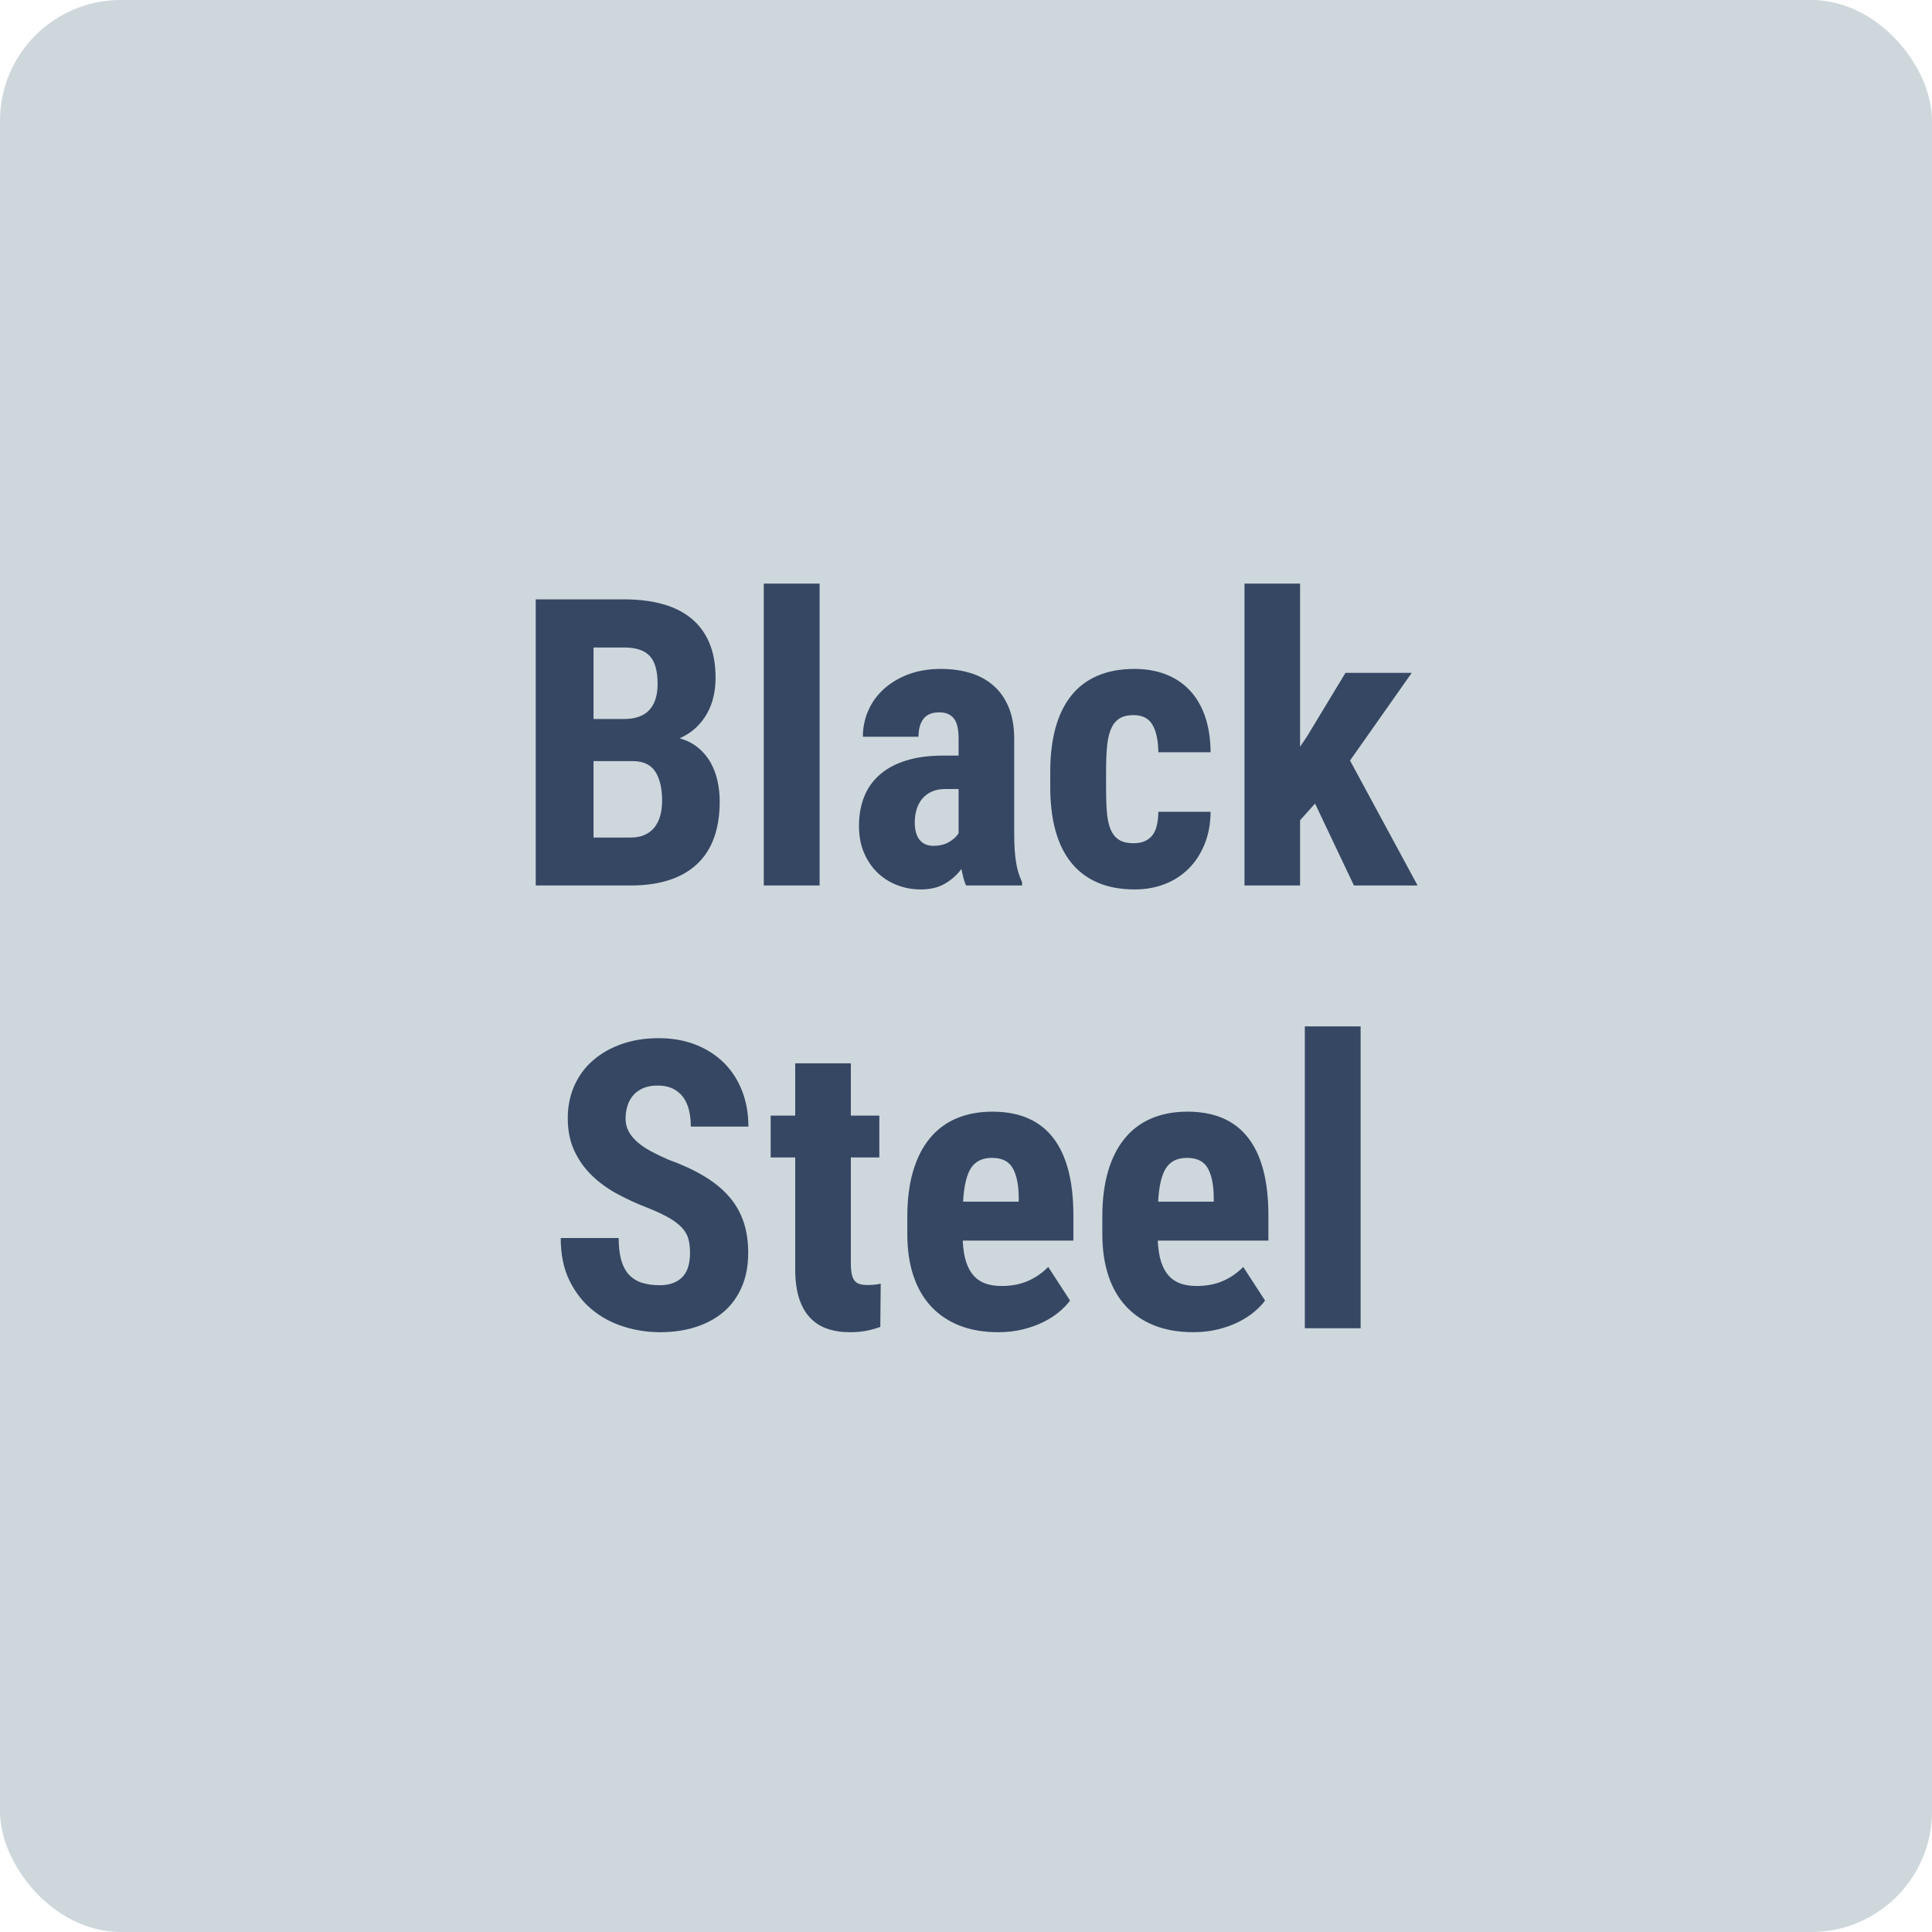 <svg xmlns="http://www.w3.org/2000/svg" width="48" height="48" viewBox="0 0 48 48">
  <g fill="none" fill-rule="evenodd">
    <rect width="48" height="48" fill="#CED7DC" rx="3"/>
    <path fill="#354763" fill-rule="nonzero" d="M13.31,22 L13.31,14.891 L15.508,14.891 C15.863,14.891 16.181,14.93 16.462,15.008 C16.744,15.086 16.982,15.206 17.178,15.367 C17.373,15.528 17.522,15.73 17.624,15.975 C17.727,16.219 17.778,16.507 17.778,16.839 C17.778,17.002 17.761,17.158 17.727,17.308 C17.693,17.457 17.639,17.597 17.566,17.728 C17.493,17.858 17.4,17.976 17.288,18.082 C17.175,18.187 17.041,18.274 16.885,18.343 C17.067,18.395 17.222,18.474 17.349,18.58 C17.475,18.685 17.578,18.808 17.656,18.948 C17.734,19.088 17.791,19.24 17.827,19.405 C17.863,19.569 17.881,19.738 17.881,19.91 C17.881,20.6 17.691,21.121 17.312,21.473 C16.933,21.824 16.383,22 15.664,22 L13.31,22 Z M14.746,18.909 L14.746,20.809 L15.664,20.809 C15.804,20.809 15.924,20.786 16.023,20.74 C16.122,20.695 16.204,20.63 16.267,20.547 C16.33,20.464 16.377,20.368 16.406,20.257 C16.435,20.146 16.45,20.024 16.45,19.891 C16.45,19.588 16.394,19.349 16.282,19.173 C16.169,18.997 15.98,18.909 15.713,18.909 L14.746,18.909 Z M14.746,17.864 L15.493,17.864 C15.78,17.864 15.992,17.79 16.13,17.642 C16.269,17.494 16.338,17.277 16.338,16.99 C16.338,16.668 16.273,16.437 16.142,16.297 C16.012,16.157 15.801,16.087 15.508,16.087 L14.746,16.087 L14.746,17.864 Z M20.363,22 L18.976,22 L18.976,14.5 L20.363,14.5 L20.363,22 Z M24.002,22 C23.976,21.945 23.954,21.882 23.936,21.812 C23.918,21.742 23.901,21.668 23.885,21.59 C23.78,21.733 23.646,21.854 23.482,21.951 C23.317,22.049 23.116,22.098 22.879,22.098 C22.664,22.098 22.463,22.06 22.276,21.985 C22.088,21.91 21.926,21.805 21.787,21.668 C21.649,21.531 21.54,21.366 21.46,21.172 C21.38,20.979 21.341,20.761 21.341,20.521 C21.341,20.254 21.384,20.012 21.47,19.795 C21.556,19.579 21.686,19.395 21.861,19.244 C22.035,19.092 22.253,18.976 22.515,18.895 C22.777,18.813 23.085,18.772 23.44,18.772 L23.816,18.772 L23.816,18.348 C23.816,18.11 23.776,17.942 23.694,17.845 C23.613,17.747 23.494,17.698 23.338,17.698 C23.159,17.698 23.028,17.751 22.945,17.857 C22.862,17.963 22.82,18.112 22.82,18.304 L21.438,18.304 C21.438,18.073 21.483,17.855 21.573,17.652 C21.662,17.448 21.791,17.27 21.961,17.117 C22.13,16.964 22.333,16.843 22.571,16.753 C22.809,16.664 23.077,16.619 23.377,16.619 C23.64,16.619 23.883,16.653 24.104,16.719 C24.326,16.786 24.518,16.89 24.68,17.032 C24.843,17.173 24.97,17.354 25.061,17.574 C25.152,17.793 25.198,18.058 25.198,18.367 L25.198,20.711 C25.198,20.864 25.202,21 25.21,21.119 C25.218,21.237 25.231,21.345 25.247,21.441 C25.263,21.537 25.283,21.623 25.308,21.7 C25.332,21.776 25.361,21.849 25.393,21.917 L25.393,22 L24.002,22 Z M23.186,21.014 C23.339,21.014 23.47,20.983 23.577,20.921 C23.684,20.859 23.764,20.786 23.816,20.701 L23.816,19.603 L23.489,19.603 C23.359,19.603 23.247,19.624 23.152,19.666 C23.058,19.708 22.979,19.767 22.915,19.842 C22.852,19.917 22.805,20.005 22.774,20.105 C22.743,20.206 22.727,20.314 22.727,20.428 C22.727,20.62 22.767,20.765 22.847,20.865 C22.927,20.964 23.04,21.014 23.186,21.014 Z M28.168,20.95 C28.36,20.95 28.509,20.891 28.615,20.772 C28.721,20.653 28.775,20.452 28.779,20.169 L30.077,20.169 C30.074,20.468 30.024,20.738 29.926,20.977 C29.828,21.216 29.696,21.419 29.528,21.585 C29.36,21.751 29.163,21.878 28.935,21.966 C28.707,22.054 28.461,22.098 28.197,22.098 C27.843,22.098 27.533,22.041 27.27,21.927 C27.006,21.813 26.787,21.648 26.613,21.431 C26.439,21.215 26.309,20.949 26.222,20.633 C26.136,20.317 26.093,19.957 26.093,19.554 L26.093,19.173 C26.093,18.769 26.136,18.409 26.222,18.091 C26.309,17.774 26.438,17.506 26.611,17.288 C26.783,17.07 27.001,16.904 27.265,16.79 C27.529,16.676 27.836,16.619 28.188,16.619 C28.471,16.619 28.729,16.664 28.962,16.753 C29.194,16.843 29.393,16.975 29.557,17.149 C29.722,17.323 29.849,17.539 29.938,17.796 C30.028,18.053 30.074,18.351 30.077,18.689 L28.779,18.689 C28.775,18.393 28.726,18.165 28.632,18.006 C28.538,17.846 28.381,17.767 28.163,17.767 C28.01,17.767 27.889,17.798 27.8,17.859 C27.71,17.921 27.642,18.012 27.594,18.13 C27.547,18.249 27.516,18.396 27.502,18.57 C27.487,18.744 27.48,18.945 27.48,19.173 L27.48,19.554 C27.48,19.785 27.486,19.987 27.499,20.162 C27.512,20.336 27.542,20.481 27.59,20.599 C27.637,20.716 27.706,20.804 27.797,20.862 C27.888,20.921 28.012,20.95 28.168,20.95 Z M32.672,19.964 L32.3,20.379 L32.3,22 L30.919,22 L30.919,14.5 L32.3,14.5 L32.3,18.553 L32.471,18.299 L33.428,16.717 L35.074,16.717 L33.541,18.895 L35.22,22 L33.638,22 L32.672,19.964 Z M17.143,31.135 C17.143,31.011 17.132,30.9 17.109,30.803 C17.086,30.705 17.038,30.613 16.965,30.527 C16.892,30.441 16.788,30.357 16.653,30.275 C16.518,30.194 16.338,30.108 16.113,30.017 C15.846,29.916 15.592,29.8 15.349,29.67 C15.107,29.54 14.893,29.386 14.709,29.208 C14.525,29.031 14.379,28.826 14.27,28.593 C14.161,28.361 14.106,28.09 14.106,27.78 C14.106,27.484 14.162,27.213 14.272,26.967 C14.383,26.722 14.538,26.512 14.739,26.34 C14.939,26.167 15.176,26.033 15.452,25.937 C15.727,25.841 16.03,25.793 16.362,25.793 C16.704,25.793 17.012,25.847 17.288,25.957 C17.563,26.066 17.797,26.217 17.991,26.411 C18.184,26.604 18.333,26.835 18.437,27.104 C18.542,27.373 18.594,27.668 18.594,27.99 L17.163,27.99 C17.163,27.84 17.148,27.703 17.117,27.578 C17.086,27.452 17.037,27.345 16.97,27.255 C16.903,27.166 16.818,27.096 16.714,27.045 C16.61,26.995 16.484,26.97 16.338,26.97 C16.201,26.97 16.083,26.991 15.984,27.033 C15.885,27.076 15.802,27.133 15.737,27.207 C15.672,27.28 15.623,27.367 15.591,27.468 C15.558,27.569 15.542,27.676 15.542,27.79 C15.542,27.907 15.567,28.013 15.618,28.107 C15.668,28.202 15.74,28.29 15.832,28.371 C15.925,28.452 16.037,28.529 16.169,28.601 C16.301,28.672 16.447,28.742 16.606,28.811 C16.938,28.931 17.228,29.064 17.475,29.211 C17.723,29.357 17.93,29.523 18.096,29.709 C18.262,29.895 18.385,30.104 18.467,30.336 C18.548,30.569 18.589,30.832 18.589,31.125 C18.589,31.438 18.538,31.716 18.435,31.96 C18.332,32.204 18.186,32.41 17.996,32.578 C17.805,32.745 17.575,32.874 17.305,32.963 C17.034,33.053 16.73,33.098 16.392,33.098 C16.086,33.098 15.785,33.051 15.491,32.958 C15.196,32.866 14.933,32.723 14.702,32.531 C14.471,32.339 14.285,32.097 14.143,31.804 C14.001,31.511 13.931,31.162 13.931,30.759 L15.371,30.759 C15.371,30.974 15.392,31.156 15.434,31.306 C15.477,31.455 15.541,31.577 15.627,31.669 C15.714,31.762 15.82,31.829 15.947,31.87 C16.074,31.91 16.222,31.931 16.392,31.931 C16.528,31.931 16.645,31.91 16.741,31.87 C16.837,31.829 16.915,31.774 16.975,31.704 C17.035,31.634 17.078,31.55 17.104,31.452 C17.13,31.354 17.143,31.249 17.143,31.135 Z M21.139,26.418 L21.139,27.717 L21.847,27.717 L21.847,28.757 L21.139,28.757 L21.139,31.379 C21.139,31.49 21.146,31.581 21.161,31.652 C21.176,31.724 21.2,31.78 21.234,31.821 C21.268,31.861 21.312,31.889 21.364,31.904 C21.416,31.918 21.479,31.926 21.554,31.926 C21.622,31.926 21.685,31.923 21.742,31.916 C21.799,31.91 21.845,31.901 21.881,31.892 L21.871,32.966 C21.767,33.005 21.655,33.037 21.535,33.061 C21.414,33.085 21.272,33.098 21.11,33.098 C20.905,33.098 20.719,33.069 20.553,33.012 C20.387,32.955 20.245,32.864 20.126,32.739 C20.007,32.613 19.916,32.451 19.852,32.253 C19.789,32.054 19.757,31.815 19.757,31.535 L19.757,28.757 L19.147,28.757 L19.147,27.717 L19.757,27.717 L19.757,26.418 L21.139,26.418 Z M24.798,33.098 C24.436,33.098 24.116,33.042 23.836,32.932 C23.556,32.821 23.32,32.661 23.128,32.453 C22.936,32.245 22.79,31.99 22.691,31.689 C22.591,31.388 22.542,31.045 22.542,30.661 L22.542,30.227 C22.542,29.797 22.59,29.42 22.686,29.096 C22.782,28.772 22.92,28.5 23.101,28.281 C23.282,28.061 23.503,27.896 23.765,27.785 C24.027,27.674 24.324,27.619 24.656,27.619 C25.327,27.619 25.83,27.836 26.165,28.269 C26.5,28.701 26.668,29.343 26.668,30.192 L26.668,30.822 L23.919,30.822 C23.928,31.034 23.957,31.211 24.004,31.354 C24.051,31.498 24.116,31.613 24.197,31.701 C24.278,31.789 24.377,31.853 24.492,31.892 C24.608,31.931 24.739,31.95 24.886,31.95 C25.13,31.95 25.347,31.909 25.537,31.826 C25.728,31.743 25.896,31.626 26.043,31.477 L26.585,32.312 C26.516,32.406 26.427,32.5 26.316,32.592 C26.206,32.685 26.075,32.769 25.926,32.844 C25.776,32.919 25.607,32.98 25.418,33.027 C25.229,33.074 25.022,33.098 24.798,33.098 Z M24.646,28.767 C24.405,28.767 24.23,28.853 24.121,29.025 C24.012,29.198 23.948,29.475 23.928,29.855 L25.31,29.855 L25.31,29.729 C25.304,29.413 25.252,29.174 25.154,29.011 C25.056,28.848 24.887,28.767 24.646,28.767 Z M29.643,33.098 C29.281,33.098 28.961,33.042 28.681,32.932 C28.401,32.821 28.165,32.661 27.973,32.453 C27.781,32.245 27.635,31.99 27.536,31.689 C27.437,31.388 27.387,31.045 27.387,30.661 L27.387,30.227 C27.387,29.797 27.435,29.42 27.531,29.096 C27.627,28.772 27.765,28.5 27.946,28.281 C28.127,28.061 28.348,27.896 28.61,27.785 C28.872,27.674 29.169,27.619 29.501,27.619 C30.172,27.619 30.675,27.836 31.01,28.269 C31.345,28.701 31.513,29.343 31.513,30.192 L31.513,30.822 L28.764,30.822 C28.774,31.034 28.802,31.211 28.849,31.354 C28.897,31.498 28.961,31.613 29.042,31.701 C29.124,31.789 29.222,31.853 29.338,31.892 C29.453,31.931 29.584,31.95 29.731,31.95 C29.975,31.95 30.192,31.909 30.383,31.826 C30.573,31.743 30.741,31.626 30.888,31.477 L31.43,32.312 C31.362,32.406 31.272,32.5 31.161,32.592 C31.051,32.685 30.92,32.769 30.771,32.844 C30.621,32.919 30.452,32.98 30.263,33.027 C30.074,33.074 29.867,33.098 29.643,33.098 Z M29.491,28.767 C29.251,28.767 29.076,28.853 28.967,29.025 C28.857,29.198 28.793,29.475 28.774,29.855 L30.155,29.855 L30.155,29.729 C30.149,29.413 30.097,29.174 29.999,29.011 C29.902,28.848 29.732,28.767 29.491,28.767 Z M33.804,33 L32.418,33 L32.418,25.5 L33.804,25.5 L33.804,33 Z"/>
  </g>
</svg>
